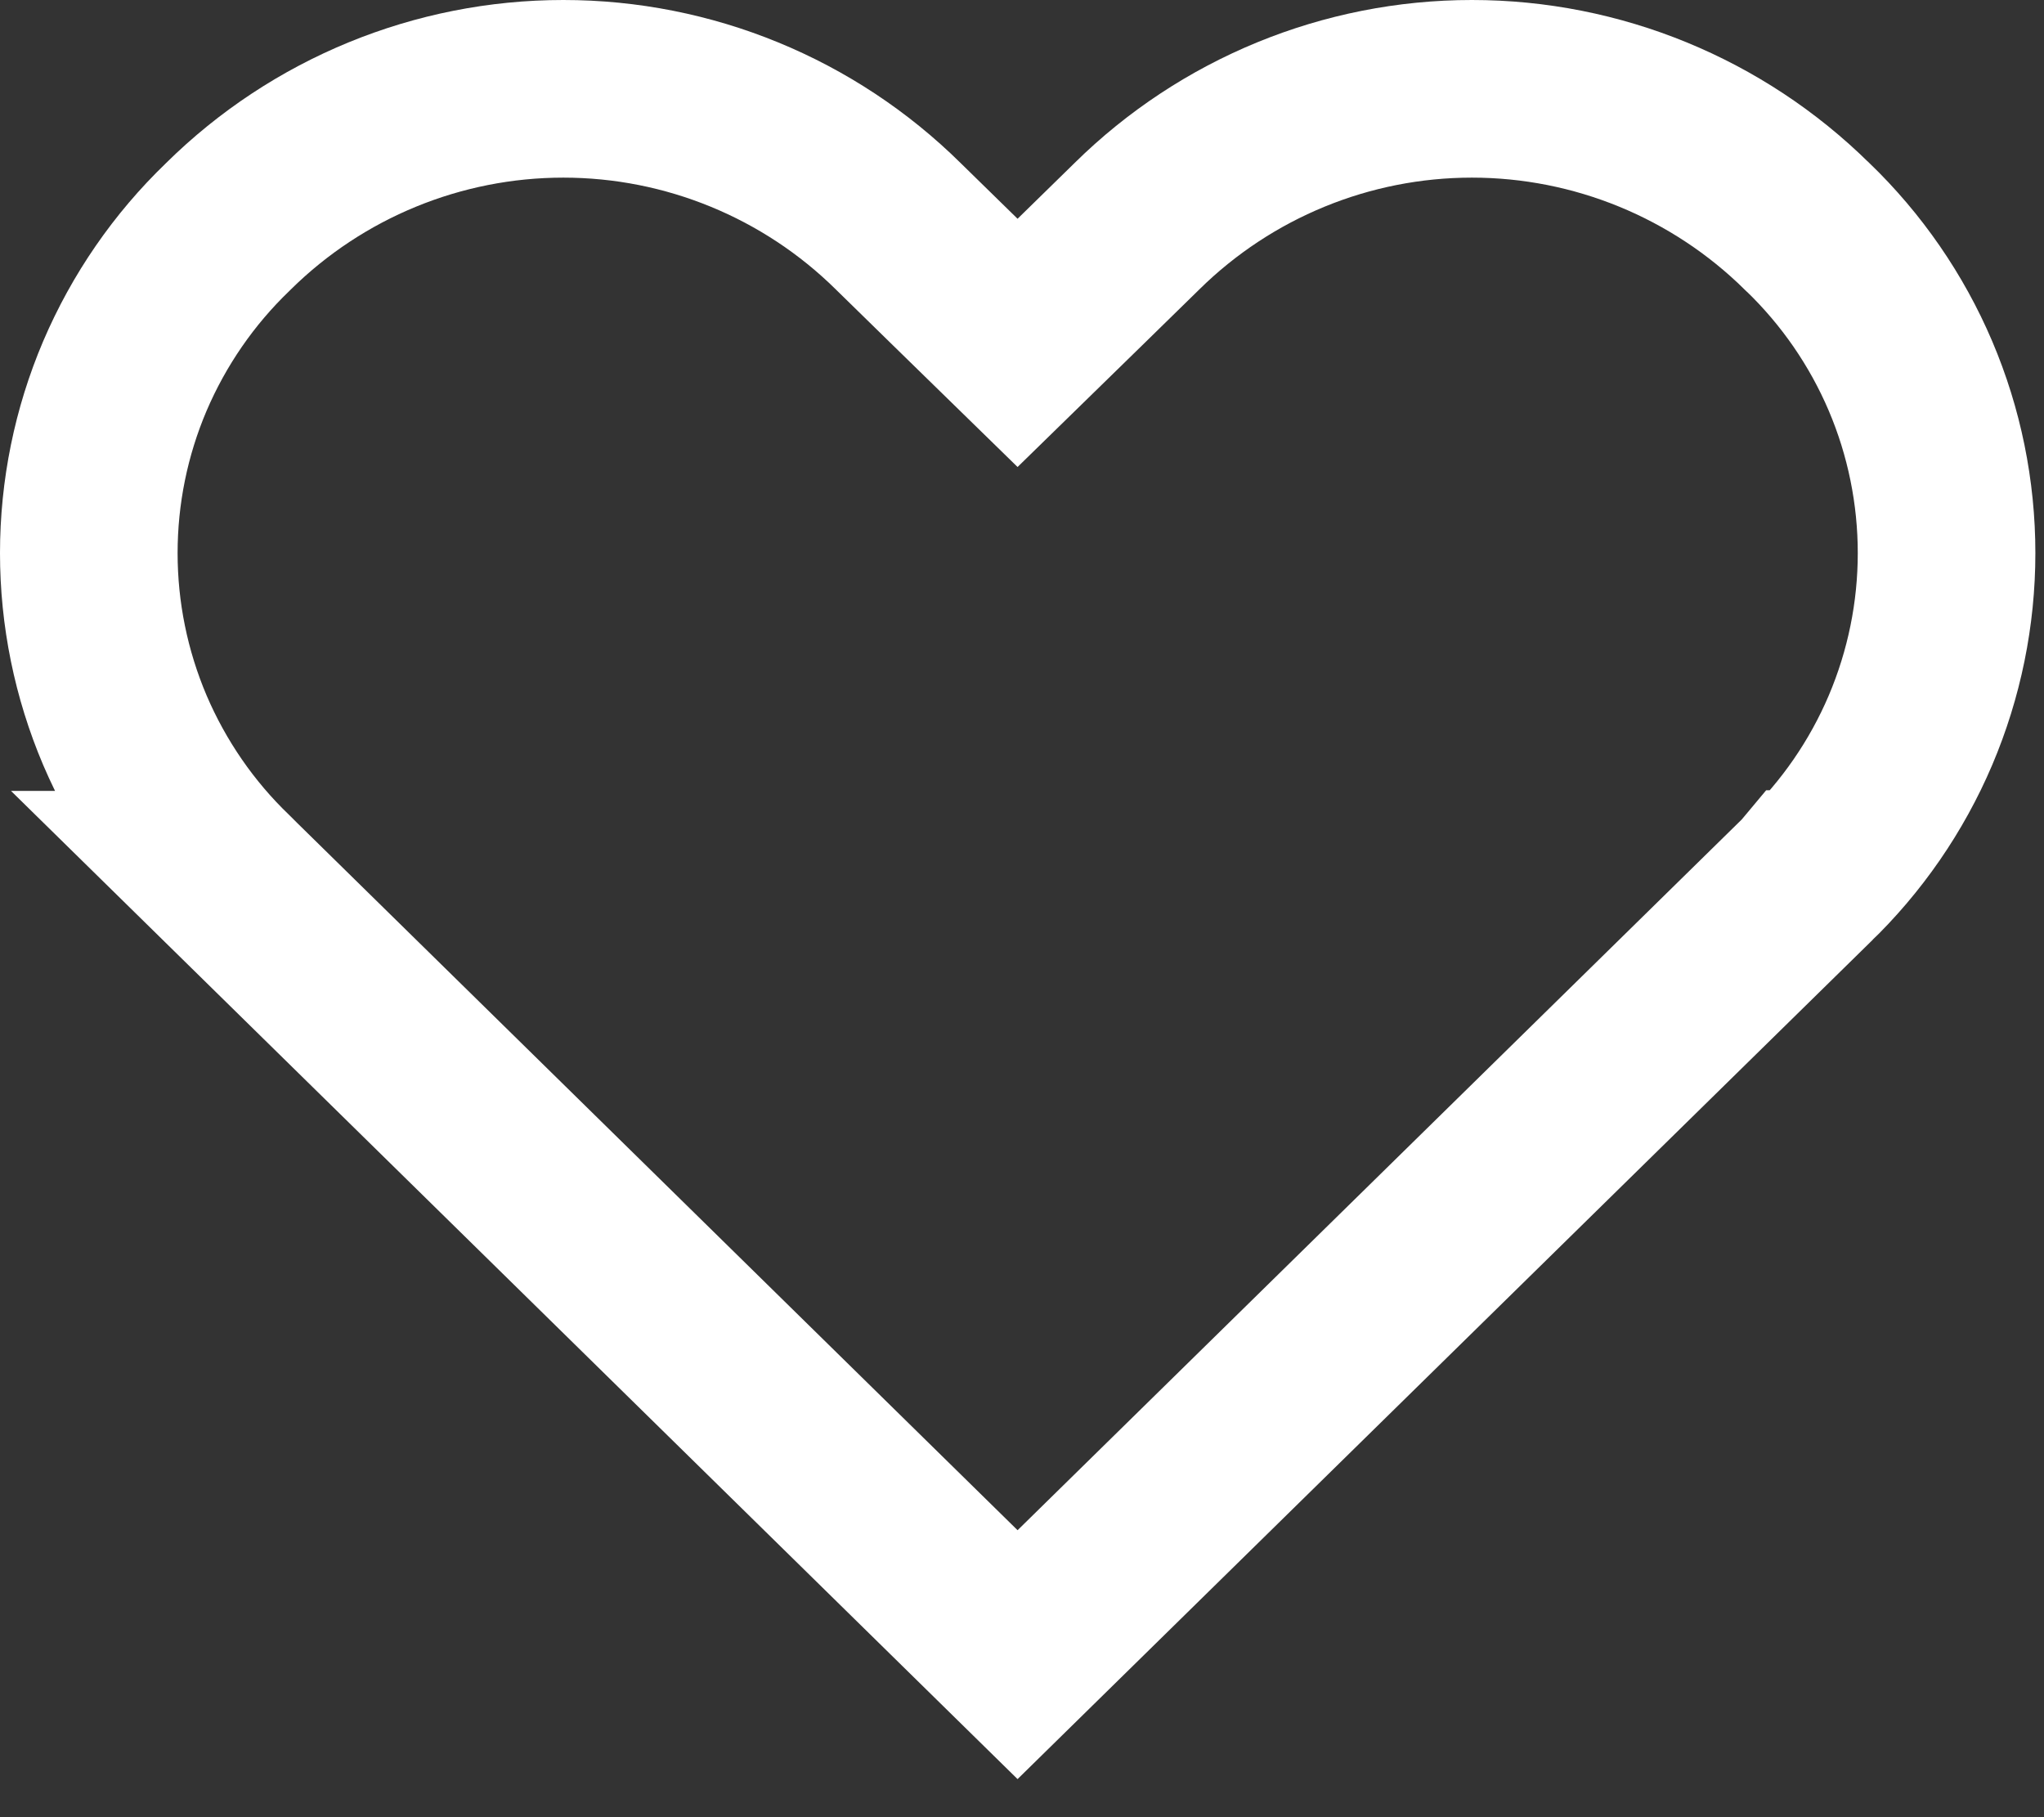 <svg width="18" height="16" viewBox="0 0 18 16" fill="none" xmlns="http://www.w3.org/2000/svg">
<rect x="0" y="0" width="18" height="16" fill="#333333" stroke="none"/>
<path d="M2.01 7.746L2.011 7.746L2.005 7.74C1.618 7.369 1.311 6.923 1.1 6.43C0.89 5.936 0.782 5.406 0.782 4.87C0.782 4.334 0.89 3.803 1.1 3.31C1.311 2.817 1.618 2.371 2.005 1.999L2.005 1.999L2.012 1.992C2.797 1.217 3.857 0.782 4.961 0.782C6.065 0.782 7.125 1.217 7.91 1.992L7.91 1.992L7.913 1.995L8.414 2.485L8.961 3.019L9.508 2.485L10.009 1.995L10.009 1.995L10.012 1.992C10.798 1.217 11.858 0.782 12.962 0.782C14.066 0.782 15.126 1.217 15.912 1.992L15.912 1.992L15.92 1.999C16.306 2.371 16.614 2.817 16.824 3.31C17.034 3.803 17.142 4.334 17.142 4.87C17.142 5.406 17.034 5.936 16.824 6.43C16.614 6.923 16.306 7.369 15.92 7.74L15.919 7.74L15.914 7.746L8.961 14.569L2.01 7.746Z" stroke="white" stroke-width="1.564"/>
</svg>

